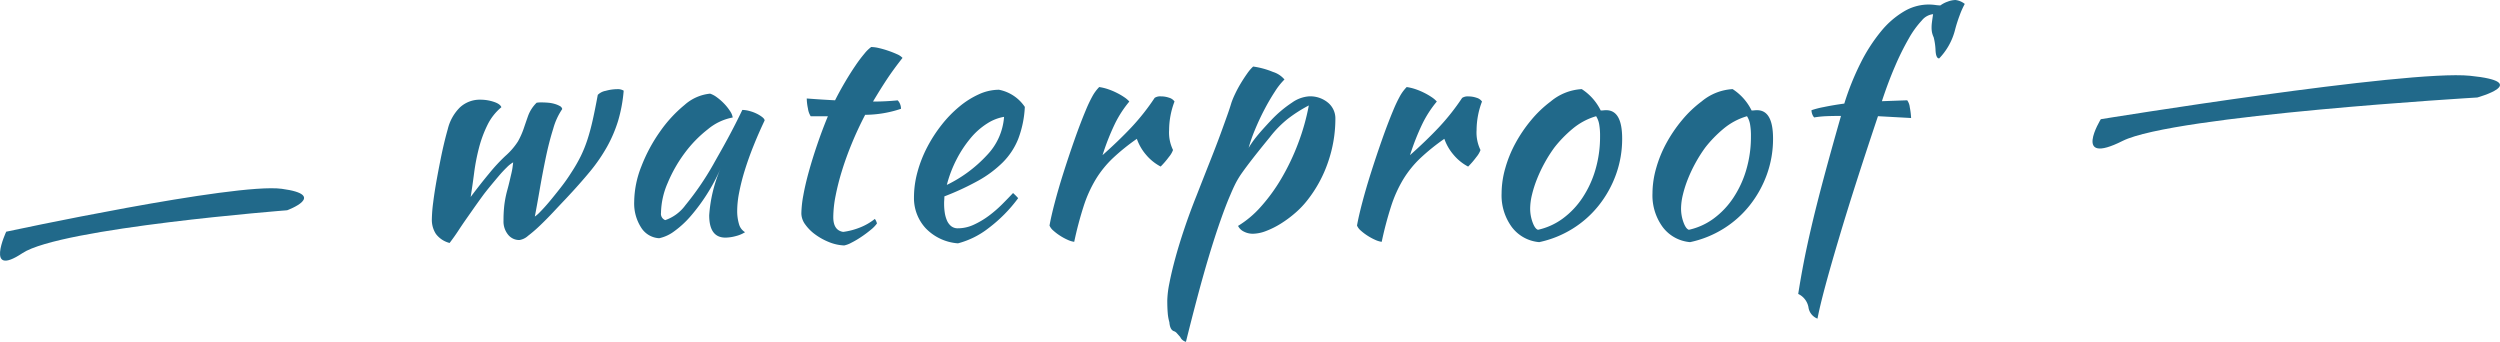 <svg xmlns="http://www.w3.org/2000/svg" width="273.937" height="37.455" viewBox="0 0 273.937 37.455"><path d="M477,12143.5s33.576-5.452,40.459-4.758.793,2.38.793,2.38-33.3,1.963-38.872,4.762S477,12143.5,477,12143.5Z" transform="translate(-246.804 -12130.439)" fill="#21698a"/><path d="M3.5-1.353A15.926,15.926,0,0,1,3.647-3.2q.148-1.188.4-2.574T4.6-8.613q.314-1.452.643-2.607a4.989,4.989,0,0,1,1.337-2.392,3.2,3.2,0,0,1,2.26-.841,4.611,4.611,0,0,1,1.436.231q.71.231.842.594a5.894,5.894,0,0,0-1.535,1.963,13.078,13.078,0,0,0-.924,2.508,22.315,22.315,0,0,0-.528,2.739q-.181,1.4-.379,2.623Q8.844-5.247,9.818-6.418A19.052,19.052,0,0,1,11.55-8.283a7.479,7.479,0,0,0,1.386-1.6,8.6,8.6,0,0,0,.627-1.4q.2-.594.478-1.386a3.88,3.88,0,0,1,.941-1.452,2.926,2.926,0,0,1,.561-.033q.33,0,.71.033a3.529,3.529,0,0,1,.709.132,2.7,2.7,0,0,1,.561.231.477.477,0,0,1,.264.33,7.28,7.28,0,0,0-.99,2.161q-.462,1.469-.825,3.218t-.66,3.481q-.3,1.733-.528,2.921a3.7,3.7,0,0,0,.594-.528q.462-.462,1.04-1.155t1.221-1.518a19.089,19.089,0,0,0,1.139-1.617,16.842,16.842,0,0,0,1.039-1.8,13.941,13.941,0,0,0,.726-1.8q.314-.957.577-2.128t.561-2.788a1.631,1.631,0,0,1,.875-.445,4.809,4.809,0,0,1,1.238-.181,1.264,1.264,0,0,1,.726.165,16.191,16.191,0,0,1-.61,3.3,14.712,14.712,0,0,1-1.2,2.821,18.467,18.467,0,0,1-1.881,2.739Q19.7-5.214,18.183-3.6q-.627.66-1.369,1.452T15.361-.677A15.492,15.492,0,0,1,14.042.462a1.837,1.837,0,0,1-.94.462A1.563,1.563,0,0,1,11.847.33a2.291,2.291,0,0,1-.495-1.518,14.643,14.643,0,0,1,.083-1.666,11.856,11.856,0,0,1,.28-1.5q.2-.726.314-1.221t.2-.858q.083-.363.116-.627l.066-.528a3.193,3.193,0,0,0-.693.545,12.974,12.974,0,0,0-.891.957q-.462.544-.924,1.106t-.759.957q-.627.858-1.089,1.518T7.178-1.254q-.413.594-.809,1.2t-.924,1.3a2.7,2.7,0,0,1-1.5-.99A2.824,2.824,0,0,1,3.5-1.353ZM37.521-13.332a3.152,3.152,0,0,1,.776.116,4.11,4.11,0,0,1,.808.3,3.442,3.442,0,0,1,.611.38q.247.2.247.363-.66,1.386-1.221,2.788T37.785-6.7a22.784,22.784,0,0,0-.611,2.409,10.57,10.57,0,0,0-.215,1.947,5.048,5.048,0,0,0,.2,1.535,1.479,1.479,0,0,0,.66.874,3.408,3.408,0,0,1-1.023.429A4.462,4.462,0,0,1,35.673.66q-1.782,0-1.782-2.442A15.5,15.5,0,0,1,35.145-6.93a20.128,20.128,0,0,1-1.518,2.854,20.225,20.225,0,0,1-1.749,2.359,10.39,10.39,0,0,1-1.8,1.667,4.225,4.225,0,0,1-1.667.776,2.482,2.482,0,0,1-1.98-1.172,4.879,4.879,0,0,1-.759-2.821,10.789,10.789,0,0,1,.792-3.894A17.443,17.443,0,0,1,28.5-10.956a14.407,14.407,0,0,1,2.69-2.921,4.924,4.924,0,0,1,2.8-1.238,2.6,2.6,0,0,1,.743.4,5.764,5.764,0,0,1,.792.693,5.313,5.313,0,0,1,.644.809,1.749,1.749,0,0,1,.3.71,5.95,5.95,0,0,0-2.722,1.287A13.409,13.409,0,0,0,31.2-8.6a15.4,15.4,0,0,0-1.865,3.284,8.558,8.558,0,0,0-.726,3.267.74.74,0,0,0,.462.792,4.578,4.578,0,0,0,2.211-1.634A31.543,31.543,0,0,0,34.32-7.326q.33-.594.743-1.32t.841-1.518q.429-.792.841-1.6T37.521-13.332Zm7.491.693a2.128,2.128,0,0,1-.3-.841,5.628,5.628,0,0,1-.132-1.106q.858.066,1.65.116t1.452.083q.5-.99,1.073-1.964t1.122-1.782A15.277,15.277,0,0,1,50.9-19.5a3.893,3.893,0,0,1,.742-.726,3.978,3.978,0,0,1,.841.115,9.922,9.922,0,0,1,1.04.3,10.213,10.213,0,0,1,.957.379,1.718,1.718,0,0,1,.594.4q-.99,1.254-1.7,2.326t-1.535,2.458q.66,0,1.336-.033t1.369-.1a1.21,1.21,0,0,1,.264.412,1.365,1.365,0,0,1,.1.512,12.485,12.485,0,0,1-3.927.66q-.825,1.584-1.469,3.152T48.427-6.633a26.331,26.331,0,0,0-.693,2.739,12.361,12.361,0,0,0-.247,2.31q0,1.452,1.089,1.617a7.64,7.64,0,0,0,1.881-.5,6.241,6.241,0,0,0,1.584-.924,1.37,1.37,0,0,1,.231.5A3.514,3.514,0,0,1,51.6-.2q-.479.4-1.039.775a9.678,9.678,0,0,1-1.089.643,2.8,2.8,0,0,1-.792.3,4.955,4.955,0,0,1-1.65-.363,6.816,6.816,0,0,1-1.5-.825A4.789,4.789,0,0,1,44.418-.775a2.093,2.093,0,0,1-.429-1.2,11.8,11.8,0,0,1,.215-2q.215-1.2.611-2.623t.924-2.97q.528-1.551,1.155-3.069Zm23.463-1.023a11.334,11.334,0,0,1-.726,3.514,7.667,7.667,0,0,1-1.7,2.574,12.3,12.3,0,0,1-2.689,2,29.365,29.365,0,0,1-3.7,1.716q0,.2-.016.412T59.631-3a6.3,6.3,0,0,0,.066.891,3.514,3.514,0,0,0,.231.858,1.642,1.642,0,0,0,.462.643,1.146,1.146,0,0,0,.759.247,4.134,4.134,0,0,0,1.749-.4,9.149,9.149,0,0,0,1.634-.973,13.2,13.2,0,0,0,1.452-1.254q.676-.677,1.2-1.238a6.727,6.727,0,0,1,.561.561A15.876,15.876,0,0,1,64.5-.38a9.235,9.235,0,0,1-3.349,1.667A5.434,5.434,0,0,1,57.6-.38a4.861,4.861,0,0,1-1.271-3.383,10.521,10.521,0,0,1,.38-2.756,13.532,13.532,0,0,1,1.056-2.706,15.608,15.608,0,0,1,1.584-2.458A13.044,13.044,0,0,1,61.3-13.695a9.432,9.432,0,0,1,2.145-1.353,5.336,5.336,0,0,1,2.195-.495A4.434,4.434,0,0,1,68.475-13.662ZM66.2-12.573a4.891,4.891,0,0,0-1.848.726,7.725,7.725,0,0,0-1.8,1.584,12.578,12.578,0,0,0-1.535,2.31,13.309,13.309,0,0,0-1.089,2.838,14.722,14.722,0,0,0,4.389-3.251A6.759,6.759,0,0,0,66.2-12.573ZM71.181-.66q.165-.957.577-2.525t.974-3.333q.561-1.765,1.188-3.548t1.221-3.2a15.234,15.234,0,0,1,.759-1.6,4.58,4.58,0,0,1,.726-.973,5.483,5.483,0,0,1,.957.231,7.3,7.3,0,0,1,.957.4,7.108,7.108,0,0,1,.825.479,2.863,2.863,0,0,1,.561.478,12.121,12.121,0,0,0-1.567,2.409,26.121,26.121,0,0,0-1.369,3.465q1.782-1.584,3.151-3.036A24.526,24.526,0,0,0,82.7-14.652a1.1,1.1,0,0,1,.693-.165,2.7,2.7,0,0,1,.891.149,1.085,1.085,0,0,1,.594.412,8.883,8.883,0,0,0-.594,3.135,4.375,4.375,0,0,0,.429,2.178,2.5,2.5,0,0,1-.446.759,9.194,9.194,0,0,1-.908,1.056A5.278,5.278,0,0,1,81.774-8.4a5.406,5.406,0,0,1-1.023-1.765,22.824,22.824,0,0,0-2.64,2.128,11.375,11.375,0,0,0-1.864,2.31,14.026,14.026,0,0,0-1.32,2.921,39.427,39.427,0,0,0-1.04,3.927,2.513,2.513,0,0,1-.709-.215,6.062,6.062,0,0,1-.825-.445A5.7,5.7,0,0,1,71.61-.1,1.526,1.526,0,0,1,71.181-.66ZM84.843,10.923q-.462-.132-.528-.99a4.894,4.894,0,0,1-.182-1.023q-.049-.594-.049-1.353a10.715,10.715,0,0,1,.231-1.9q.231-1.2.644-2.723T85.965-.347q.594-1.766,1.32-3.581.891-2.277,1.551-3.944t1.106-2.888q.445-1.221.726-2.013t.446-1.353a9.027,9.027,0,0,1,.4-.957,12.86,12.86,0,0,1,.61-1.139q.347-.578.71-1.089a4.66,4.66,0,0,1,.66-.775,8.839,8.839,0,0,1,2.178.594,2.678,2.678,0,0,1,1.254.825,7.4,7.4,0,0,0-1.056,1.336q-.594.908-1.155,1.98t-1.023,2.194a16.735,16.735,0,0,0-.693,1.98,10.565,10.565,0,0,1,.858-1.221q.528-.66,1.617-1.815a12.939,12.939,0,0,1,2.294-1.931,3.654,3.654,0,0,1,1.864-.677,3.057,3.057,0,0,1,2.063.693,2.24,2.24,0,0,1,.809,1.782,14.5,14.5,0,0,1-.792,4.7,14.032,14.032,0,0,1-2.277,4.207,9.715,9.715,0,0,1-1.32,1.386A12.252,12.252,0,0,1,96.525-.874a9.239,9.239,0,0,1-1.617.808,4.1,4.1,0,0,1-1.419.3,2.106,2.106,0,0,1-1.04-.248,1.36,1.36,0,0,1-.61-.61,10.853,10.853,0,0,0,2.508-2.112,19.1,19.1,0,0,0,2.26-3.118,24.863,24.863,0,0,0,1.815-3.812,24.4,24.4,0,0,0,1.172-4.158,15.593,15.593,0,0,0-2.26,1.436,11.672,11.672,0,0,0-2,2.029Q94.149-8.91,93.456-8.019T92.318-6.5a9.792,9.792,0,0,0-.726,1.171q-.28.545-.61,1.337Q90.519-2.937,89.909-1.2T88.655,2.673q-.644,2.145-1.287,4.571T86.13,12.078a.952.952,0,0,1-.627-.528l-.38-.429A.725.725,0,0,0,84.843,10.923ZM104.874-.66q.165-.957.577-2.525t.974-3.333q.561-1.765,1.188-3.548t1.221-3.2a15.234,15.234,0,0,1,.759-1.6,4.58,4.58,0,0,1,.726-.973,5.483,5.483,0,0,1,.957.231,7.3,7.3,0,0,1,.957.4,7.108,7.108,0,0,1,.825.479,2.863,2.863,0,0,1,.561.478,12.121,12.121,0,0,0-1.567,2.409,26.121,26.121,0,0,0-1.369,3.465q1.782-1.584,3.151-3.036a24.526,24.526,0,0,0,2.558-3.234,1.1,1.1,0,0,1,.693-.165,2.7,2.7,0,0,1,.891.149,1.085,1.085,0,0,1,.594.412,8.883,8.883,0,0,0-.594,3.135,4.375,4.375,0,0,0,.429,2.178,2.5,2.5,0,0,1-.446.759,9.194,9.194,0,0,1-.908,1.056A5.278,5.278,0,0,1,115.467-8.4a5.406,5.406,0,0,1-1.023-1.765,22.824,22.824,0,0,0-2.64,2.128,11.375,11.375,0,0,0-1.864,2.31,14.026,14.026,0,0,0-1.32,2.921,39.427,39.427,0,0,0-1.04,3.927,2.513,2.513,0,0,1-.709-.215,6.062,6.062,0,0,1-.825-.445A5.7,5.7,0,0,1,105.3-.1,1.526,1.526,0,0,1,104.874-.66Zm19.965,1.815a4.191,4.191,0,0,1-3-1.65,5.868,5.868,0,0,1-1.122-3.7,10.177,10.177,0,0,1,.4-2.739,13.184,13.184,0,0,1,1.122-2.756,15.474,15.474,0,0,1,1.716-2.524,12.5,12.5,0,0,1,2.145-2.046,5.806,5.806,0,0,1,3.4-1.353,5.865,5.865,0,0,1,2.079,2.343,2.412,2.412,0,0,0,.3-.016,2.412,2.412,0,0,1,.3-.016q1.749,0,1.749,3.1a11.472,11.472,0,0,1-.676,3.943,11.97,11.97,0,0,1-1.881,3.383,11.2,11.2,0,0,1-2.871,2.557A11.391,11.391,0,0,1,124.839,1.155ZM126.522-9.24a15.15,15.15,0,0,0-1.056,1.65,15.74,15.74,0,0,0-.858,1.8,12.322,12.322,0,0,0-.561,1.749,6.637,6.637,0,0,0-.2,1.5,4.407,4.407,0,0,0,.264,1.518q.264.726.594.825a7.2,7.2,0,0,0,2.723-1.237A8.958,8.958,0,0,0,129.575-3.7a11.226,11.226,0,0,0,1.419-3.069,12.762,12.762,0,0,0,.512-3.663,7.239,7.239,0,0,0-.1-1.353,2.494,2.494,0,0,0-.33-.858,7.112,7.112,0,0,0-2.59,1.386A13.5,13.5,0,0,0,126.522-9.24Zm14.85,10.395a4.191,4.191,0,0,1-3-1.65,5.868,5.868,0,0,1-1.122-3.7,10.177,10.177,0,0,1,.4-2.739,13.183,13.183,0,0,1,1.122-2.756,15.474,15.474,0,0,1,1.716-2.524,12.5,12.5,0,0,1,2.145-2.046,5.806,5.806,0,0,1,3.4-1.353,5.865,5.865,0,0,1,2.079,2.343,2.412,2.412,0,0,0,.3-.016,2.412,2.412,0,0,1,.3-.016q1.749,0,1.749,3.1a11.472,11.472,0,0,1-.676,3.943,11.97,11.97,0,0,1-1.881,3.383,11.2,11.2,0,0,1-2.871,2.557A11.391,11.391,0,0,1,141.372,1.155ZM143.055-9.24A15.148,15.148,0,0,0,142-7.59a15.741,15.741,0,0,0-.858,1.8,12.324,12.324,0,0,0-.561,1.749,6.637,6.637,0,0,0-.2,1.5,4.407,4.407,0,0,0,.264,1.518q.264.726.594.825a7.2,7.2,0,0,0,2.723-1.237A8.958,8.958,0,0,0,146.107-3.7a11.226,11.226,0,0,0,1.419-3.069,12.762,12.762,0,0,0,.512-3.663,7.239,7.239,0,0,0-.1-1.353,2.494,2.494,0,0,0-.33-.858,7.112,7.112,0,0,0-2.59,1.386A13.5,13.5,0,0,0,143.055-9.24ZM155.331,9.537a1.551,1.551,0,0,1-.99-1.254,2.013,2.013,0,0,0-1.122-1.452q.264-1.683.594-3.4t.842-3.911q.511-2.195,1.287-5.115t1.964-7.079q-1.089,0-1.716.033a10.911,10.911,0,0,0-1.221.132.963.963,0,0,1-.214-.363,1.281,1.281,0,0,1-.083-.429,9.964,9.964,0,0,1,1.353-.347q1.023-.214,2.244-.38a29.09,29.09,0,0,1,1.815-4.5,18.311,18.311,0,0,1,2.211-3.416,9.482,9.482,0,0,1,2.508-2.178,5.31,5.31,0,0,1,2.673-.759,5.617,5.617,0,0,1,.759.049,4.458,4.458,0,0,0,.561.05,2.941,2.941,0,0,1,.792-.413,2.555,2.555,0,0,1,.858-.181,1.991,1.991,0,0,1,1.023.429,8.915,8.915,0,0,0-.561,1.254,15.731,15.731,0,0,0-.495,1.551,6.983,6.983,0,0,1-1.749,3.168q-.363,0-.4-.957a6.921,6.921,0,0,0-.2-1.353,2.746,2.746,0,0,1-.182-.528,2.92,2.92,0,0,1-.049-.594,4.192,4.192,0,0,1,.033-.478q.033-.281.132-.941a1.862,1.862,0,0,0-1.238.693,10.228,10.228,0,0,0-1.419,1.963,28.582,28.582,0,0,0-1.5,3.02q-.759,1.749-1.452,3.861l2.772-.1a1.578,1.578,0,0,1,.28.742,8.382,8.382,0,0,1,.149,1.2l-3.63-.2q-1.254,3.729-2.343,7.128T157.674.759q-.858,2.871-1.468,5.132T155.331,9.537Z" transform="translate(43.82 25.377)" fill="#21698a"/><path d="M306.691,12155.827s25.055-5.386,30.191-4.7.592,2.352.592,2.352-24.849,1.934-29.008,4.7S306.691,12155.827,306.691,12155.827Z" transform="translate(-306.011 -12130.439)" fill="#21698a"/></svg>
